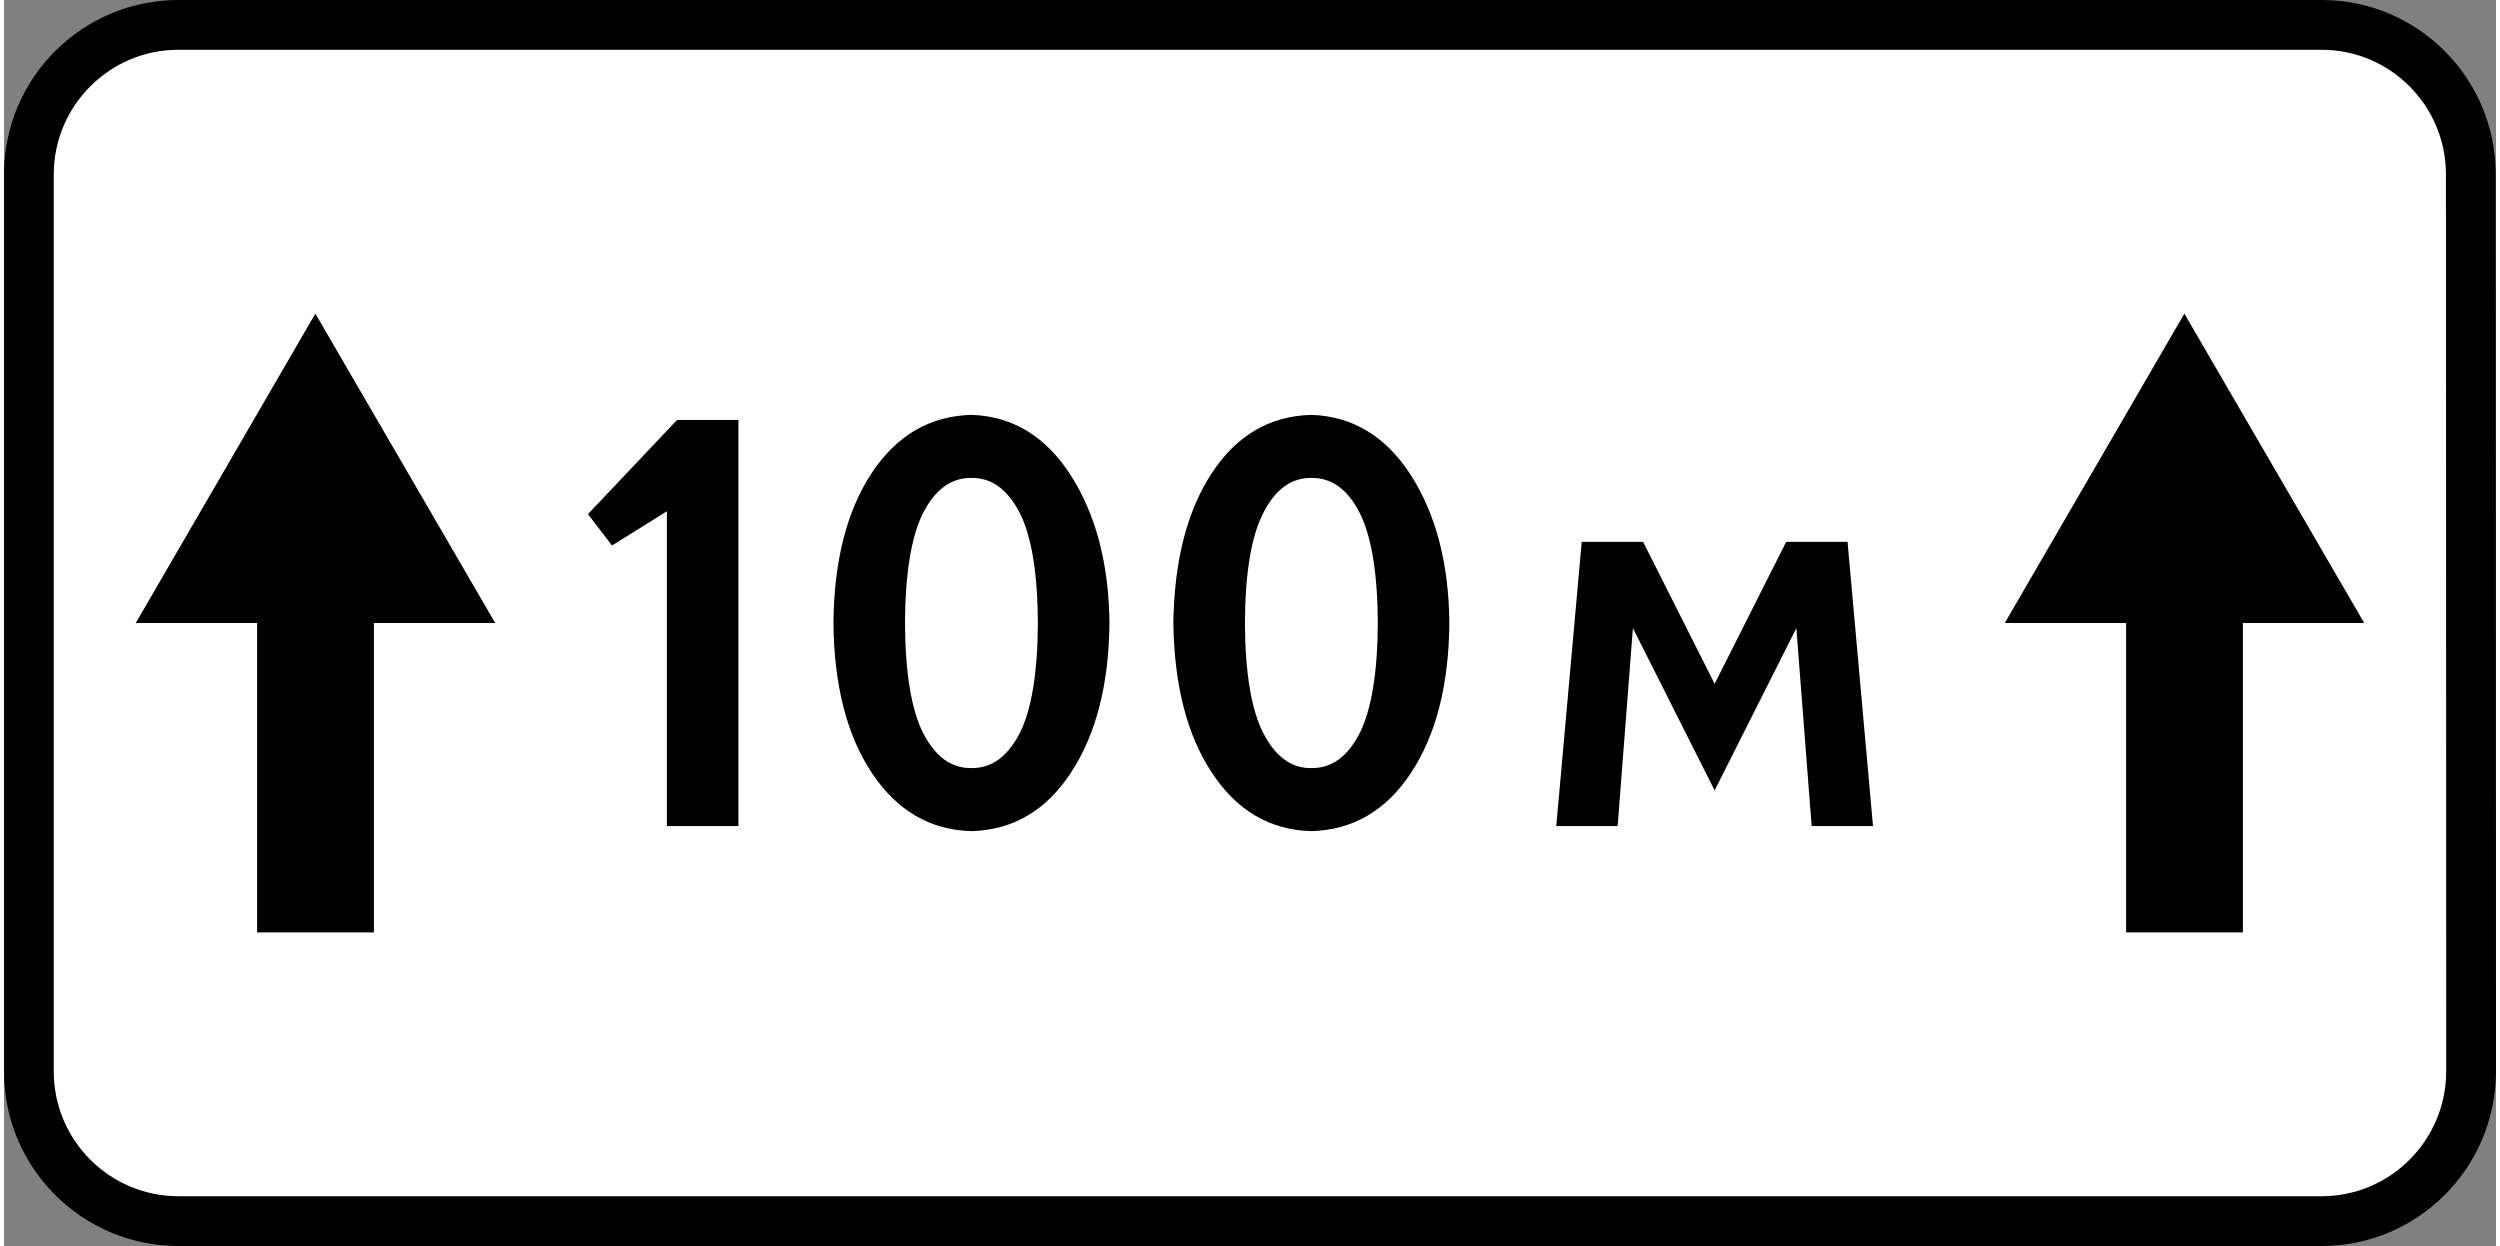 <?xml version="1.0" encoding="UTF-8"?>
<!DOCTYPE svg PUBLIC "-//W3C//DTD SVG 1.1//EN" "http://www.w3.org/Graphics/SVG/1.1/DTD/svg11.dtd">
<!-- Creator: CorelDRAW 2018 (64-Bit) -->
<svg xmlns="http://www.w3.org/2000/svg" xml:space="preserve" width="313px" height="156px" version="1.1" style="shape-rendering:geometricPrecision; text-rendering:geometricPrecision; image-rendering:optimizeQuality; fill-rule:evenodd; clip-rule:evenodd"
viewBox="0 0 88.12 44.06"
 xmlns:xlink="http://www.w3.org/1999/xlink">
 <rect x="0" y="0" width="88.12" height="44.06" fill="#808080" stroke="none"/>
 <defs>
  <style type="text/css">
   <![CDATA[
    .str0 {stroke:black;stroke-width:1.76;stroke-miterlimit:22.926}
    .fil1 {fill:black}
    .fil0 {fill:white}
   ]]>
  </style>
 </defs>
 <g id="Слой_x0020_1">
  <path class="fil0 str0" d="M6.17 0.88l75.78 0c2.92,0 5.28,2.37 5.28,5.29l0.01 31.72c-0.01,2.92 -2.37,5.29 -5.29,5.29l-75.78 0c-2.92,0 -5.29,-2.37 -5.29,-5.29l0 -31.72c0,-2.92 2.37,-5.29 5.29,-5.29z"/>
  <path class="fil1" d="M20.65 18.18l0.85 1.11 1.94 -1.21 0 11.13 2.53 0 0 -14.36 -2.17 0 -3.15 3.33 0 0zm13.56 -3.51c-1.47,0.04 -2.64,0.72 -3.53,2.06 -0.88,1.34 -1.33,3.11 -1.35,5.3 0.02,2.19 0.47,3.96 1.35,5.29 0.89,1.34 2.06,2.03 3.53,2.07 1.47,-0.04 2.64,-0.73 3.52,-2.07 0.88,-1.34 1.34,-3.1 1.36,-5.29 -0.02,-2.09 -0.48,-3.83 -1.36,-5.21 -0.88,-1.38 -2.05,-2.1 -3.52,-2.15l0 0 0 0zm0 2.23c0.71,-0.01 1.27,0.4 1.7,1.22 0.42,0.82 0.64,2.12 0.65,3.91 -0.01,1.78 -0.23,3.09 -0.65,3.91 -0.43,0.82 -0.99,1.23 -1.7,1.22 -0.71,0.01 -1.27,-0.4 -1.7,-1.22 -0.42,-0.82 -0.64,-2.13 -0.65,-3.91 0.01,-1.79 0.23,-3.09 0.65,-3.91 0.43,-0.82 0.99,-1.23 1.7,-1.22zm12.02 -2.23c-1.47,0.04 -2.64,0.72 -3.52,2.06 -0.88,1.34 -1.33,3.11 -1.36,5.3 0.03,2.19 0.48,3.96 1.36,5.29 0.88,1.34 2.05,2.03 3.52,2.07 1.47,-0.04 2.65,-0.73 3.53,-2.07 0.88,-1.34 1.33,-3.1 1.35,-5.29 -0.02,-2.09 -0.47,-3.83 -1.35,-5.21 -0.88,-1.38 -2.06,-2.1 -3.53,-2.15l0 0 0 0zm0 2.23c0.71,-0.01 1.28,0.4 1.7,1.22 0.42,0.82 0.64,2.12 0.65,3.91 -0.01,1.78 -0.23,3.09 -0.65,3.91 -0.42,0.82 -0.99,1.23 -1.7,1.22 -0.7,0.01 -1.27,-0.4 -1.69,-1.22 -0.43,-0.82 -0.65,-2.13 -0.66,-3.91 0.01,-1.79 0.23,-3.09 0.66,-3.91 0.42,-0.82 0.99,-1.23 1.69,-1.22zm8.66 12.31l2.17 0 0.54 -7 2.89 5.74 2.89 -5.74 0.54 7 2.17 0 -0.9 -10.05 -2.17 0 -2.53 5.02 -2.53 -5.02 -2.17 0 -0.9 10.05 0 0zm-41.81 -7.18l4.29 0 -6.36 -10.94 -6.35 10.94 4.29 0 0 10.94 4.13 0 0 -10.94zm66.09 0l4.29 0 -6.36 -10.94 -6.35 10.94 4.29 0 0 10.94 4.13 0 0 -10.94 0 0z"/>
 </g>
</svg>
